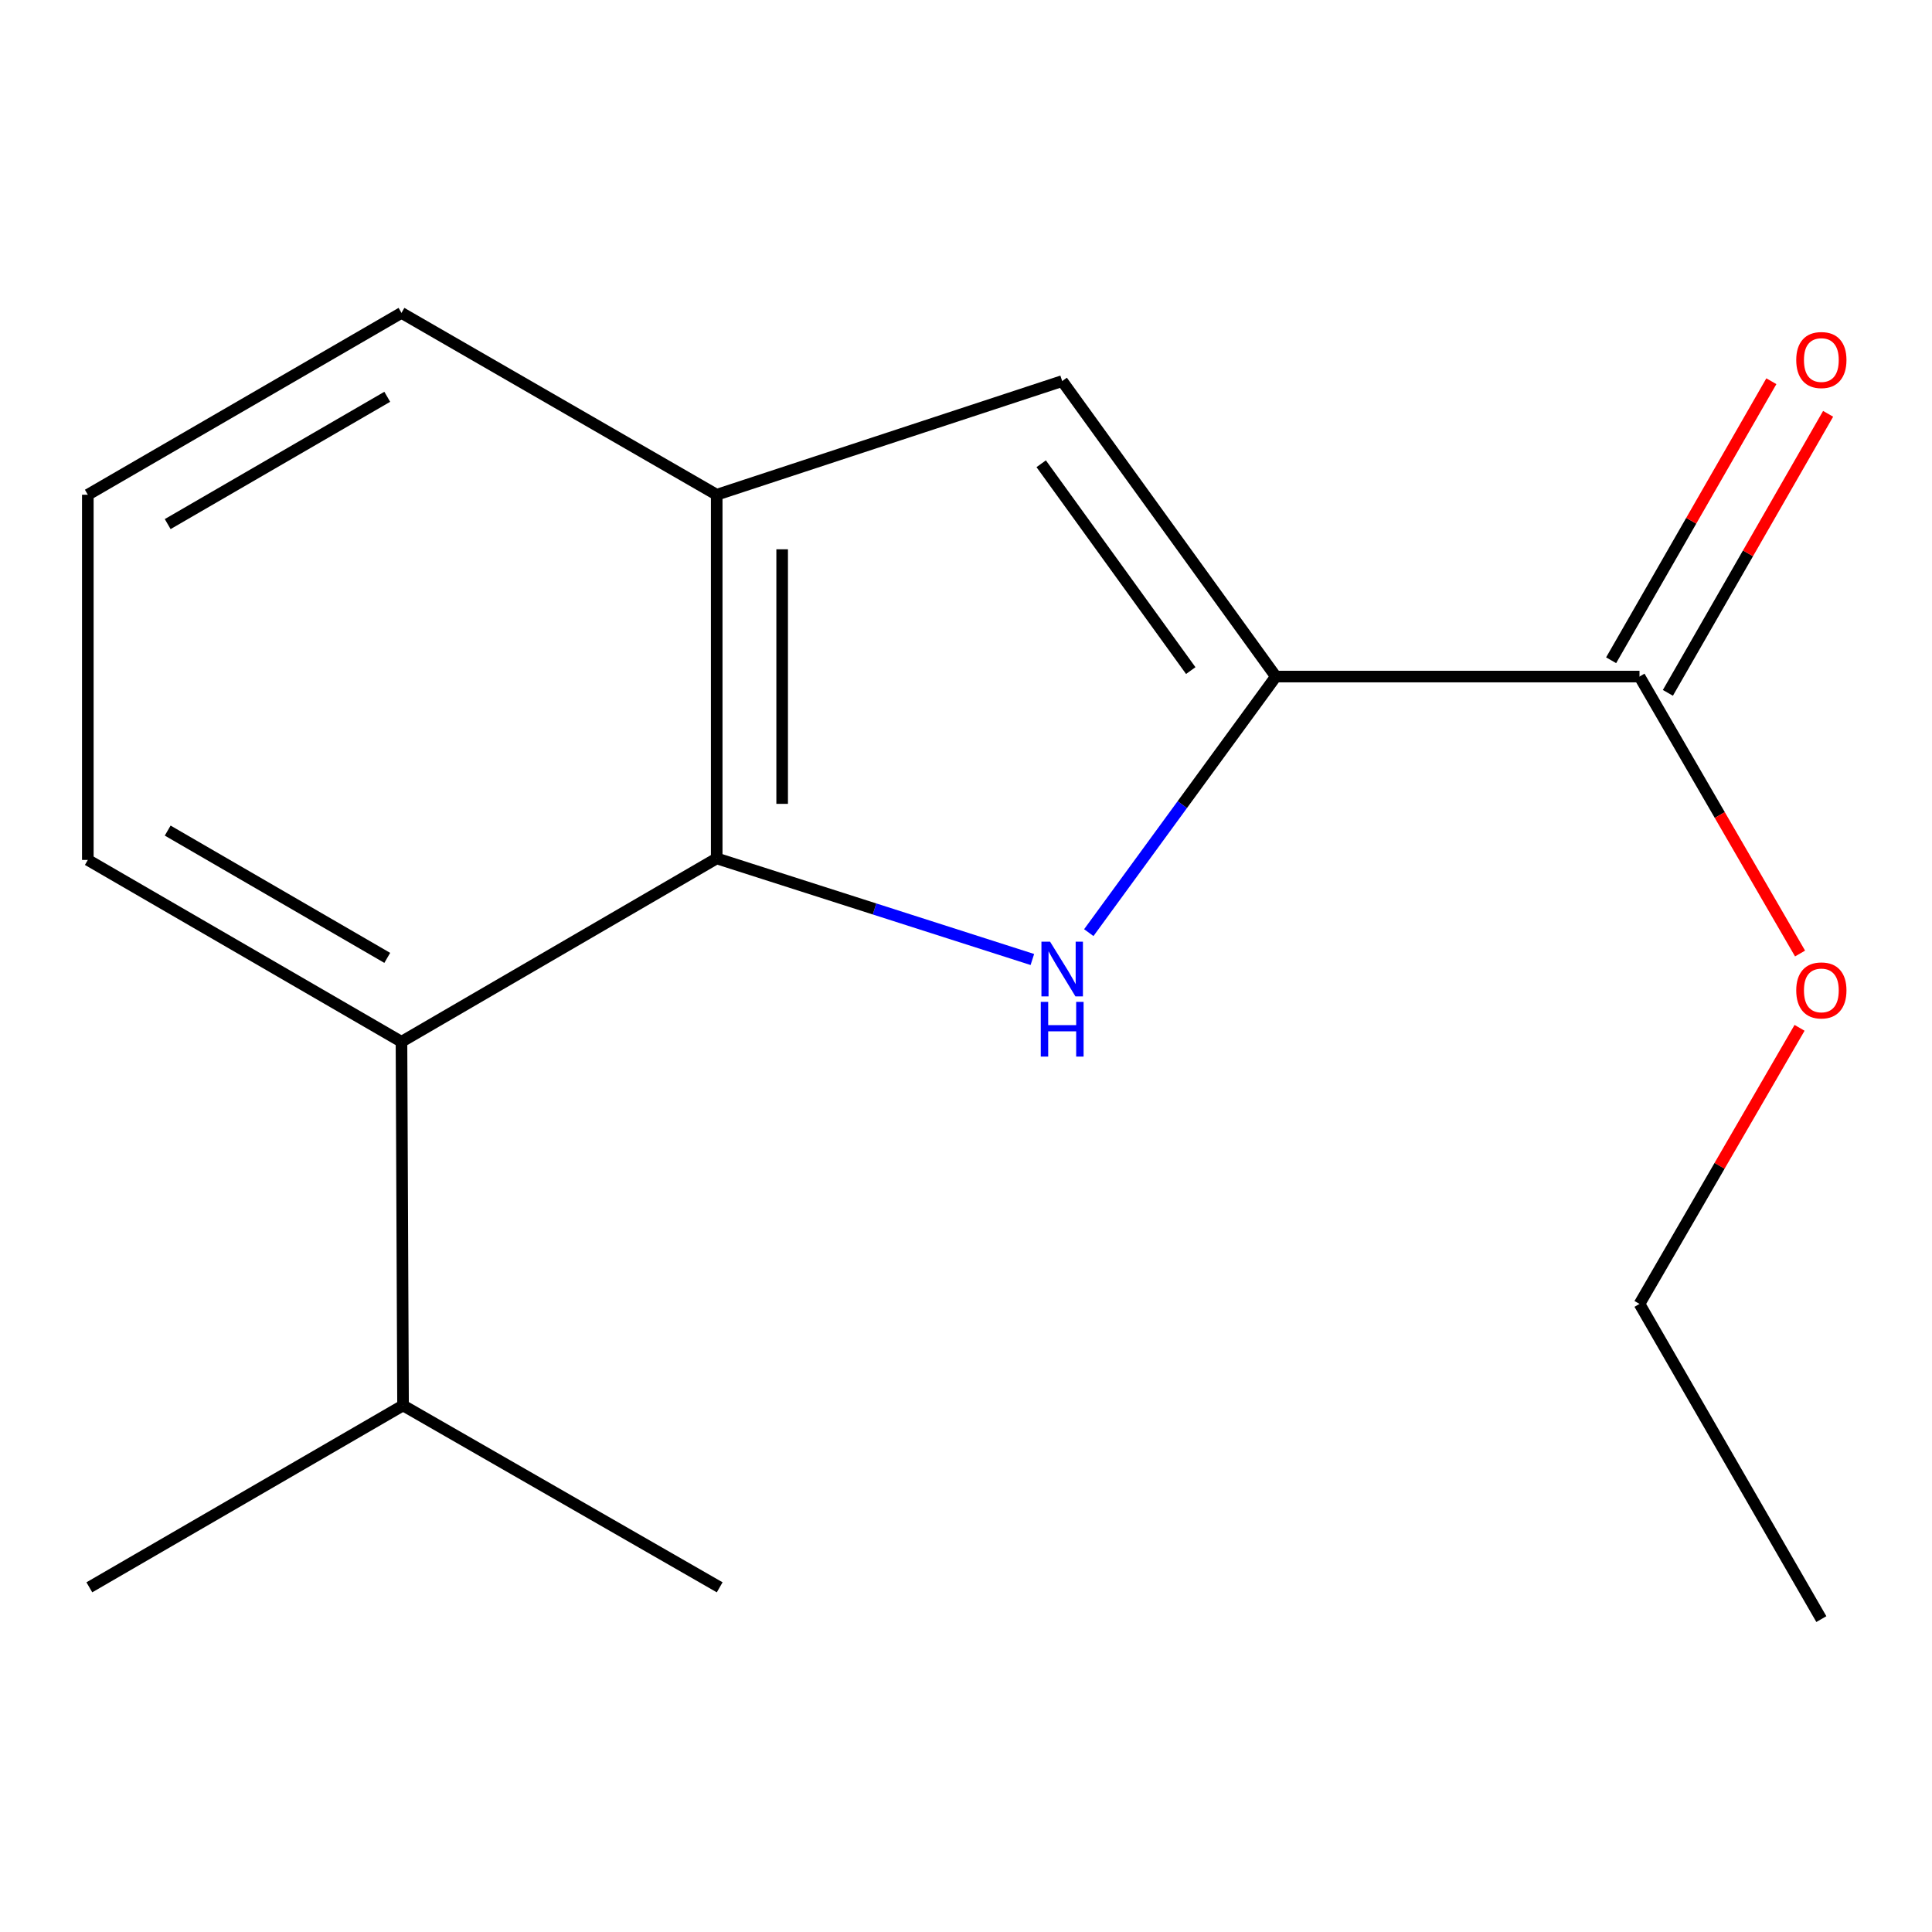 <?xml version='1.0' encoding='iso-8859-1'?>
<svg version='1.1' baseProfile='full'
              xmlns='http://www.w3.org/2000/svg'
                      xmlns:rdkit='http://www.rdkit.org/xml'
                      xmlns:xlink='http://www.w3.org/1999/xlink'
                  xml:space='preserve'
width='1000px' height='1000px' viewBox='0 0 1000 1000'>
<!-- END OF HEADER -->
<rect style='opacity:1.0;fill:#FFFFFF;stroke:none' width='1000' height='1000' x='0' y='0'> </rect>
<path class='bond-0' d='M 563.551,482.734 L 611.963,416.459' style='fill:none;fill-rule:evenodd;stroke:#0000FF;stroke-width:6px;stroke-linecap:butt;stroke-linejoin:miter;stroke-opacity:1' />
<path class='bond-0' d='M 611.963,416.459 L 660.376,350.184' style='fill:none;fill-rule:evenodd;stroke:#000000;stroke-width:6px;stroke-linecap:butt;stroke-linejoin:miter;stroke-opacity:1' />
<path class='bond-1' d='M 534.349,496.638 L 452.657,470.473' style='fill:none;fill-rule:evenodd;stroke:#0000FF;stroke-width:6px;stroke-linecap:butt;stroke-linejoin:miter;stroke-opacity:1' />
<path class='bond-1' d='M 452.657,470.473 L 370.965,444.309' style='fill:none;fill-rule:evenodd;stroke:#000000;stroke-width:6px;stroke-linecap:butt;stroke-linejoin:miter;stroke-opacity:1' />
<path class='bond-2' d='M 660.376,350.184 L 549.783,197.245' style='fill:none;fill-rule:evenodd;stroke:#000000;stroke-width:6px;stroke-linecap:butt;stroke-linejoin:miter;stroke-opacity:1' />
<path class='bond-2' d='M 616.334,347.095 L 538.92,240.037' style='fill:none;fill-rule:evenodd;stroke:#000000;stroke-width:6px;stroke-linecap:butt;stroke-linejoin:miter;stroke-opacity:1' />
<path class='bond-4' d='M 660.376,350.184 L 848.605,350.184' style='fill:none;fill-rule:evenodd;stroke:#000000;stroke-width:6px;stroke-linecap:butt;stroke-linejoin:miter;stroke-opacity:1' />
<path class='bond-3' d='M 370.965,444.309 L 370.965,256.079' style='fill:none;fill-rule:evenodd;stroke:#000000;stroke-width:6px;stroke-linecap:butt;stroke-linejoin:miter;stroke-opacity:1' />
<path class='bond-3' d='M 404.842,416.074 L 404.842,284.314' style='fill:none;fill-rule:evenodd;stroke:#000000;stroke-width:6px;stroke-linecap:butt;stroke-linejoin:miter;stroke-opacity:1' />
<path class='bond-5' d='M 370.965,444.309 L 207.805,539.223' style='fill:none;fill-rule:evenodd;stroke:#000000;stroke-width:6px;stroke-linecap:butt;stroke-linejoin:miter;stroke-opacity:1' />
<path class='bond-16' d='M 549.783,197.245 L 370.965,256.079' style='fill:none;fill-rule:evenodd;stroke:#000000;stroke-width:6px;stroke-linecap:butt;stroke-linejoin:miter;stroke-opacity:1' />
<path class='bond-10' d='M 370.965,256.079 L 207.805,161.955' style='fill:none;fill-rule:evenodd;stroke:#000000;stroke-width:6px;stroke-linecap:butt;stroke-linejoin:miter;stroke-opacity:1' />
<path class='bond-6' d='M 863.295,358.62 L 904.762,286.406' style='fill:none;fill-rule:evenodd;stroke:#000000;stroke-width:6px;stroke-linecap:butt;stroke-linejoin:miter;stroke-opacity:1' />
<path class='bond-6' d='M 904.762,286.406 L 946.229,214.192' style='fill:none;fill-rule:evenodd;stroke:#FF0000;stroke-width:6px;stroke-linecap:butt;stroke-linejoin:miter;stroke-opacity:1' />
<path class='bond-6' d='M 833.916,341.749 L 875.383,269.536' style='fill:none;fill-rule:evenodd;stroke:#000000;stroke-width:6px;stroke-linecap:butt;stroke-linejoin:miter;stroke-opacity:1' />
<path class='bond-6' d='M 875.383,269.536 L 916.851,197.322' style='fill:none;fill-rule:evenodd;stroke:#FF0000;stroke-width:6px;stroke-linecap:butt;stroke-linejoin:miter;stroke-opacity:1' />
<path class='bond-8' d='M 848.605,350.184 L 890.157,421.863' style='fill:none;fill-rule:evenodd;stroke:#000000;stroke-width:6px;stroke-linecap:butt;stroke-linejoin:miter;stroke-opacity:1' />
<path class='bond-8' d='M 890.157,421.863 L 931.708,493.542' style='fill:none;fill-rule:evenodd;stroke:#FF0000;stroke-width:6px;stroke-linecap:butt;stroke-linejoin:miter;stroke-opacity:1' />
<path class='bond-7' d='M 207.805,539.223 L 208.614,727.452' style='fill:none;fill-rule:evenodd;stroke:#000000;stroke-width:6px;stroke-linecap:butt;stroke-linejoin:miter;stroke-opacity:1' />
<path class='bond-9' d='M 207.805,539.223 L 45.455,445.099' style='fill:none;fill-rule:evenodd;stroke:#000000;stroke-width:6px;stroke-linecap:butt;stroke-linejoin:miter;stroke-opacity:1' />
<path class='bond-9' d='M 200.444,495.796 L 86.799,429.909' style='fill:none;fill-rule:evenodd;stroke:#000000;stroke-width:6px;stroke-linecap:butt;stroke-linejoin:miter;stroke-opacity:1' />
<path class='bond-12' d='M 208.614,727.452 L 46.245,821.595' style='fill:none;fill-rule:evenodd;stroke:#000000;stroke-width:6px;stroke-linecap:butt;stroke-linejoin:miter;stroke-opacity:1' />
<path class='bond-13' d='M 208.614,727.452 L 372.508,821.595' style='fill:none;fill-rule:evenodd;stroke:#000000;stroke-width:6px;stroke-linecap:butt;stroke-linejoin:miter;stroke-opacity:1' />
<path class='bond-14' d='M 931.452,532.005 L 890.029,603.455' style='fill:none;fill-rule:evenodd;stroke:#FF0000;stroke-width:6px;stroke-linecap:butt;stroke-linejoin:miter;stroke-opacity:1' />
<path class='bond-14' d='M 890.029,603.455 L 848.605,674.904' style='fill:none;fill-rule:evenodd;stroke:#000000;stroke-width:6px;stroke-linecap:butt;stroke-linejoin:miter;stroke-opacity:1' />
<path class='bond-11' d='M 45.455,445.099 L 45.455,256.079' style='fill:none;fill-rule:evenodd;stroke:#000000;stroke-width:6px;stroke-linecap:butt;stroke-linejoin:miter;stroke-opacity:1' />
<path class='bond-17' d='M 207.805,161.955 L 45.455,256.079' style='fill:none;fill-rule:evenodd;stroke:#000000;stroke-width:6px;stroke-linecap:butt;stroke-linejoin:miter;stroke-opacity:1' />
<path class='bond-17' d='M 200.444,205.382 L 86.799,271.269' style='fill:none;fill-rule:evenodd;stroke:#000000;stroke-width:6px;stroke-linecap:butt;stroke-linejoin:miter;stroke-opacity:1' />
<path class='bond-15' d='M 848.605,674.904 L 942.729,838.045' style='fill:none;fill-rule:evenodd;stroke:#000000;stroke-width:6px;stroke-linecap:butt;stroke-linejoin:miter;stroke-opacity:1' />
<path  class='atom-0' d='M 543.523 487.421
L 552.803 502.421
Q 553.723 503.901, 555.203 506.581
Q 556.683 509.261, 556.763 509.421
L 556.763 487.421
L 560.523 487.421
L 560.523 515.741
L 556.643 515.741
L 546.683 499.341
Q 545.523 497.421, 544.283 495.221
Q 543.083 493.021, 542.723 492.341
L 542.723 515.741
L 539.043 515.741
L 539.043 487.421
L 543.523 487.421
' fill='#0000FF'/>
<path  class='atom-0' d='M 538.703 518.573
L 542.543 518.573
L 542.543 530.613
L 557.023 530.613
L 557.023 518.573
L 560.863 518.573
L 560.863 546.893
L 557.023 546.893
L 557.023 533.813
L 542.543 533.813
L 542.543 546.893
L 538.703 546.893
L 538.703 518.573
' fill='#0000FF'/>
<path  class='atom-7' d='M 929.729 186.352
Q 929.729 179.552, 933.089 175.752
Q 936.449 171.952, 942.729 171.952
Q 949.009 171.952, 952.369 175.752
Q 955.729 179.552, 955.729 186.352
Q 955.729 193.232, 952.329 197.152
Q 948.929 201.032, 942.729 201.032
Q 936.489 201.032, 933.089 197.152
Q 929.729 193.272, 929.729 186.352
M 942.729 197.832
Q 947.049 197.832, 949.369 194.952
Q 951.729 192.032, 951.729 186.352
Q 951.729 180.792, 949.369 177.992
Q 947.049 175.152, 942.729 175.152
Q 938.409 175.152, 936.049 177.952
Q 933.729 180.752, 933.729 186.352
Q 933.729 192.072, 936.049 194.952
Q 938.409 197.832, 942.729 197.832
' fill='#FF0000'/>
<path  class='atom-9' d='M 929.729 512.634
Q 929.729 505.834, 933.089 502.034
Q 936.449 498.234, 942.729 498.234
Q 949.009 498.234, 952.369 502.034
Q 955.729 505.834, 955.729 512.634
Q 955.729 519.514, 952.329 523.434
Q 948.929 527.314, 942.729 527.314
Q 936.489 527.314, 933.089 523.434
Q 929.729 519.554, 929.729 512.634
M 942.729 524.114
Q 947.049 524.114, 949.369 521.234
Q 951.729 518.314, 951.729 512.634
Q 951.729 507.074, 949.369 504.274
Q 947.049 501.434, 942.729 501.434
Q 938.409 501.434, 936.049 504.234
Q 933.729 507.034, 933.729 512.634
Q 933.729 518.354, 936.049 521.234
Q 938.409 524.114, 942.729 524.114
' fill='#FF0000'/>
</svg>
